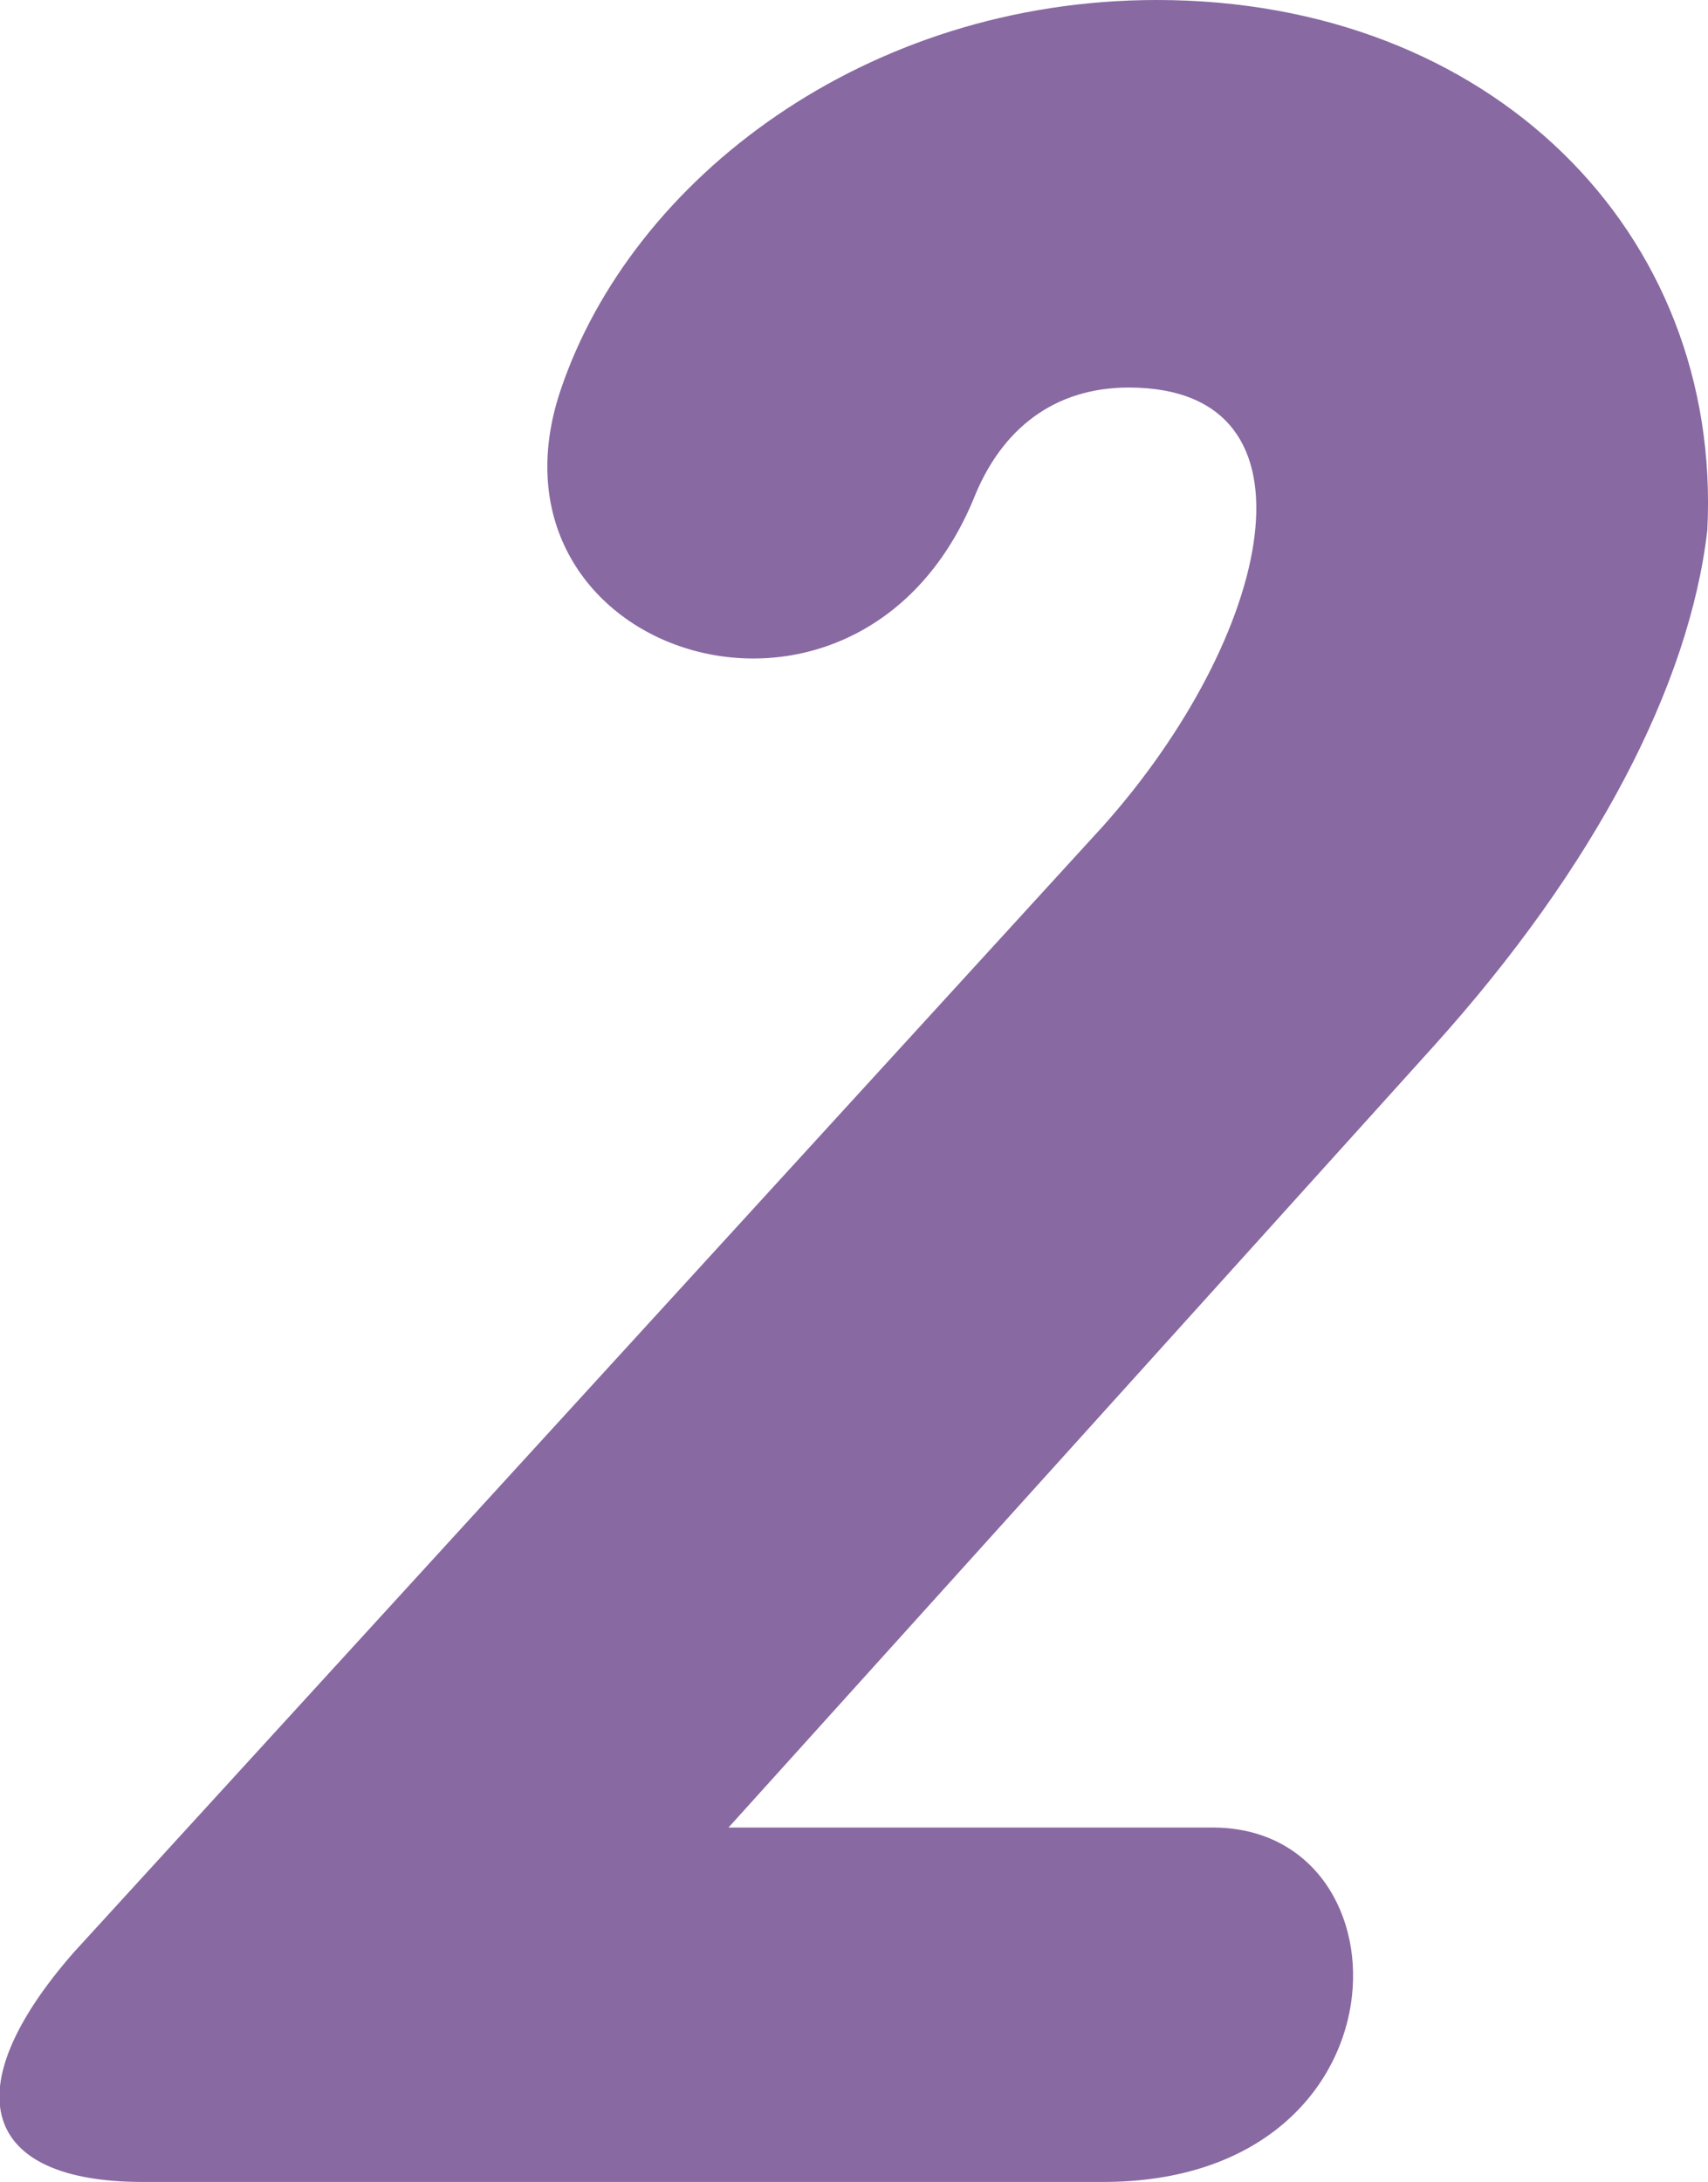 <?xml version="1.0" encoding="utf-8"?>
<!-- Generator: Adobe Illustrator 16.0.3, SVG Export Plug-In . SVG Version: 6.00 Build 0)  -->
<!DOCTYPE svg PUBLIC "-//W3C//DTD SVG 1.1//EN" "http://www.w3.org/Graphics/SVG/1.1/DTD/svg11.dtd">
<svg version="1.1" id="レイヤー_1" xmlns="http://www.w3.org/2000/svg" xmlns:xlink="http://www.w3.org/1999/xlink" x="0px"
	 y="0px" width="20.107px" height="25.68px" viewBox="0 0 20.107 25.68" enable-background="new 0 0 20.107 25.68"
	 xml:space="preserve">
<g>
	<path fill="#8869A2" d="M20.099,6.24c-0.211,1.822-1.32,3.959-3.21,6.06l-8.313,9.209h5.7c2.396,0,2.37,4.171-1.29,4.171H1.679
		c-1.896,0-2.229-1.08-0.813-2.699L12.988,9.72c1.979-2.22,2.67-5.159,0.3-5.159c-0.87,0-1.5,0.479-1.83,1.319
		C10.079,9.18,5.549,7.71,6.6,4.59C7.439,2.1,10.199,0,13.619,0C17.548,0,20.278,2.729,20.099,6.24z"/>
</g>
</svg>
